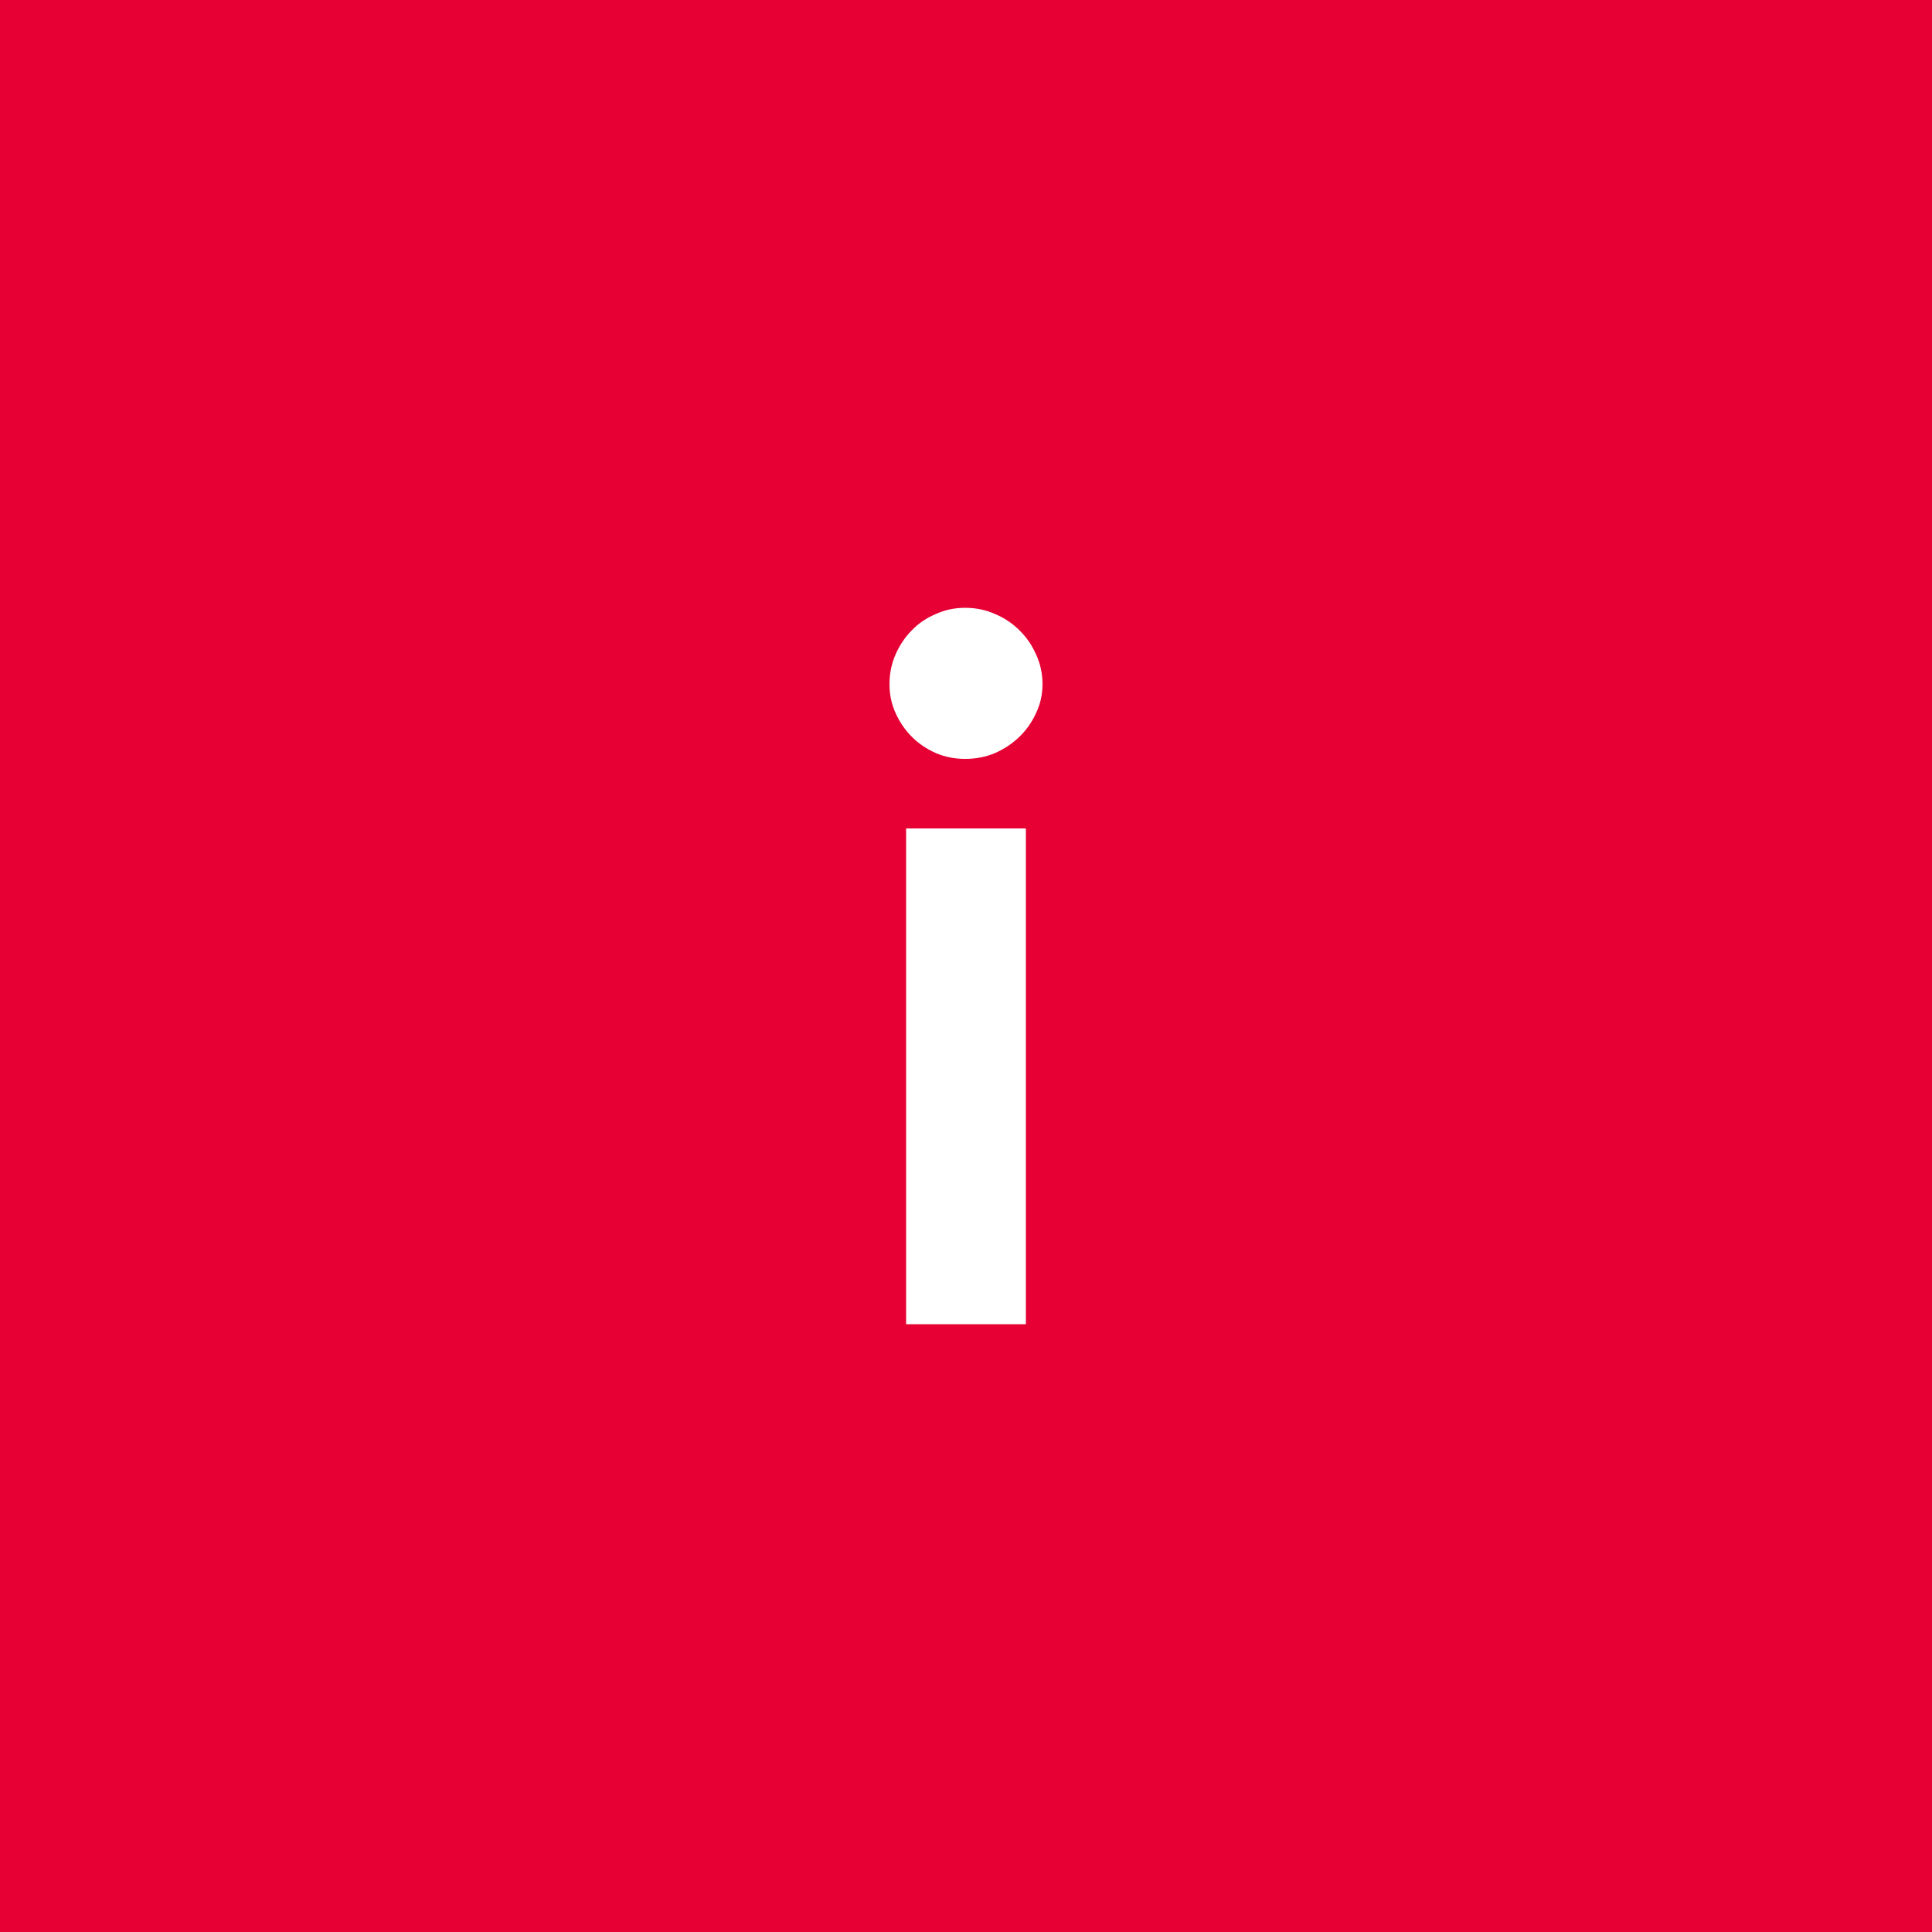 <svg xmlns="http://www.w3.org/2000/svg" width="50" height="50" viewBox="0 0 50 50"><rect width="100%" height="100%" fill="#E60033"/><path fill="#ffffff" d="M23.45 21.44h3.1v12.83h-3.1zm3.53-3.73q0 .4-.17.75-.16.35-.43.61t-.63.42q-.36.15-.77.15t-.76-.15q-.36-.16-.62-.42t-.42-.61-.16-.75q0-.42.16-.78t.42-.62q.26-.27.62-.42.35-.16.76-.16t.77.16q.36.15.63.42.27.26.43.62.17.36.17.78"/></svg>